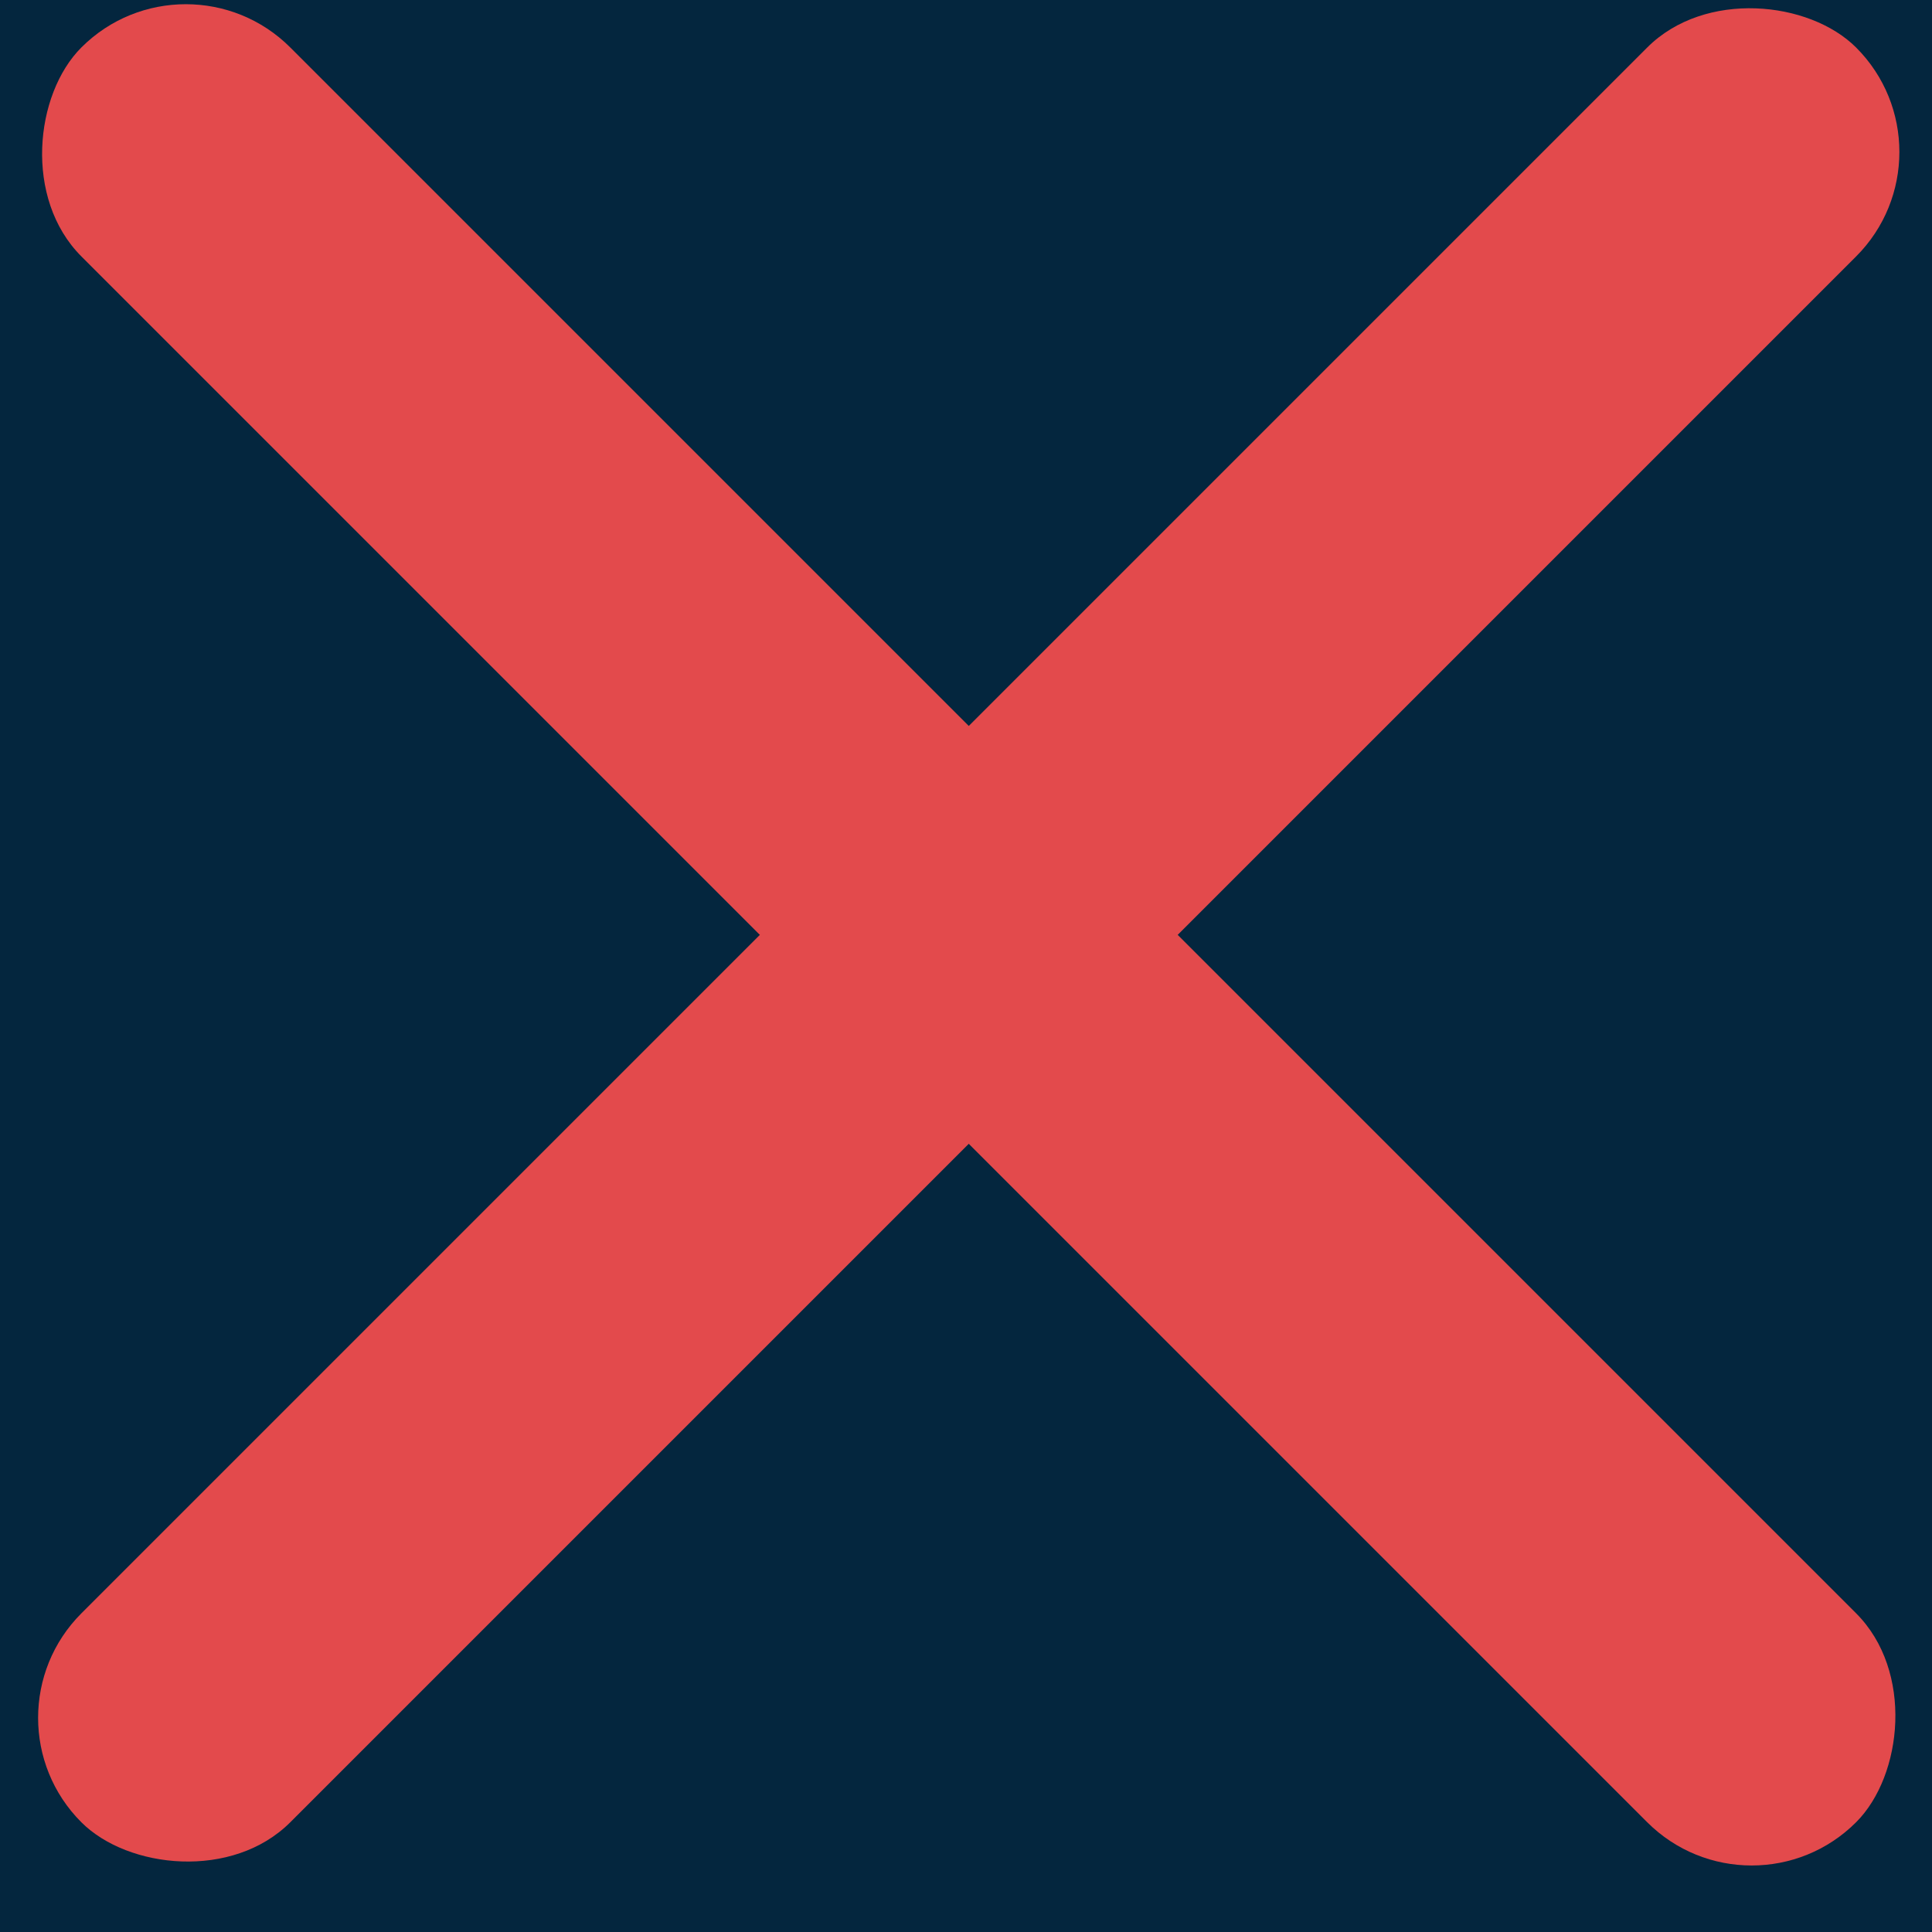 <svg width="27" height="27" xmlns="http://www.w3.org/2000/svg"><g fill="none" fill-rule="evenodd"><path fill="#E34A4C" d="M-273-15H47v586h-320z"/><path fill="#04263E" d="M-273-15H47v56h-320z"/><g transform="translate(-1 -1)" fill="#E34A4C"><rect transform="rotate(45 14.538 14.065)" x="-3" y="12" width="35.076" height="4.129" rx="2.065"/><rect transform="rotate(135 14.538 14.065)" x="-3" y="12" width="35.076" height="4.129" rx="2.065"/></g></g></svg>